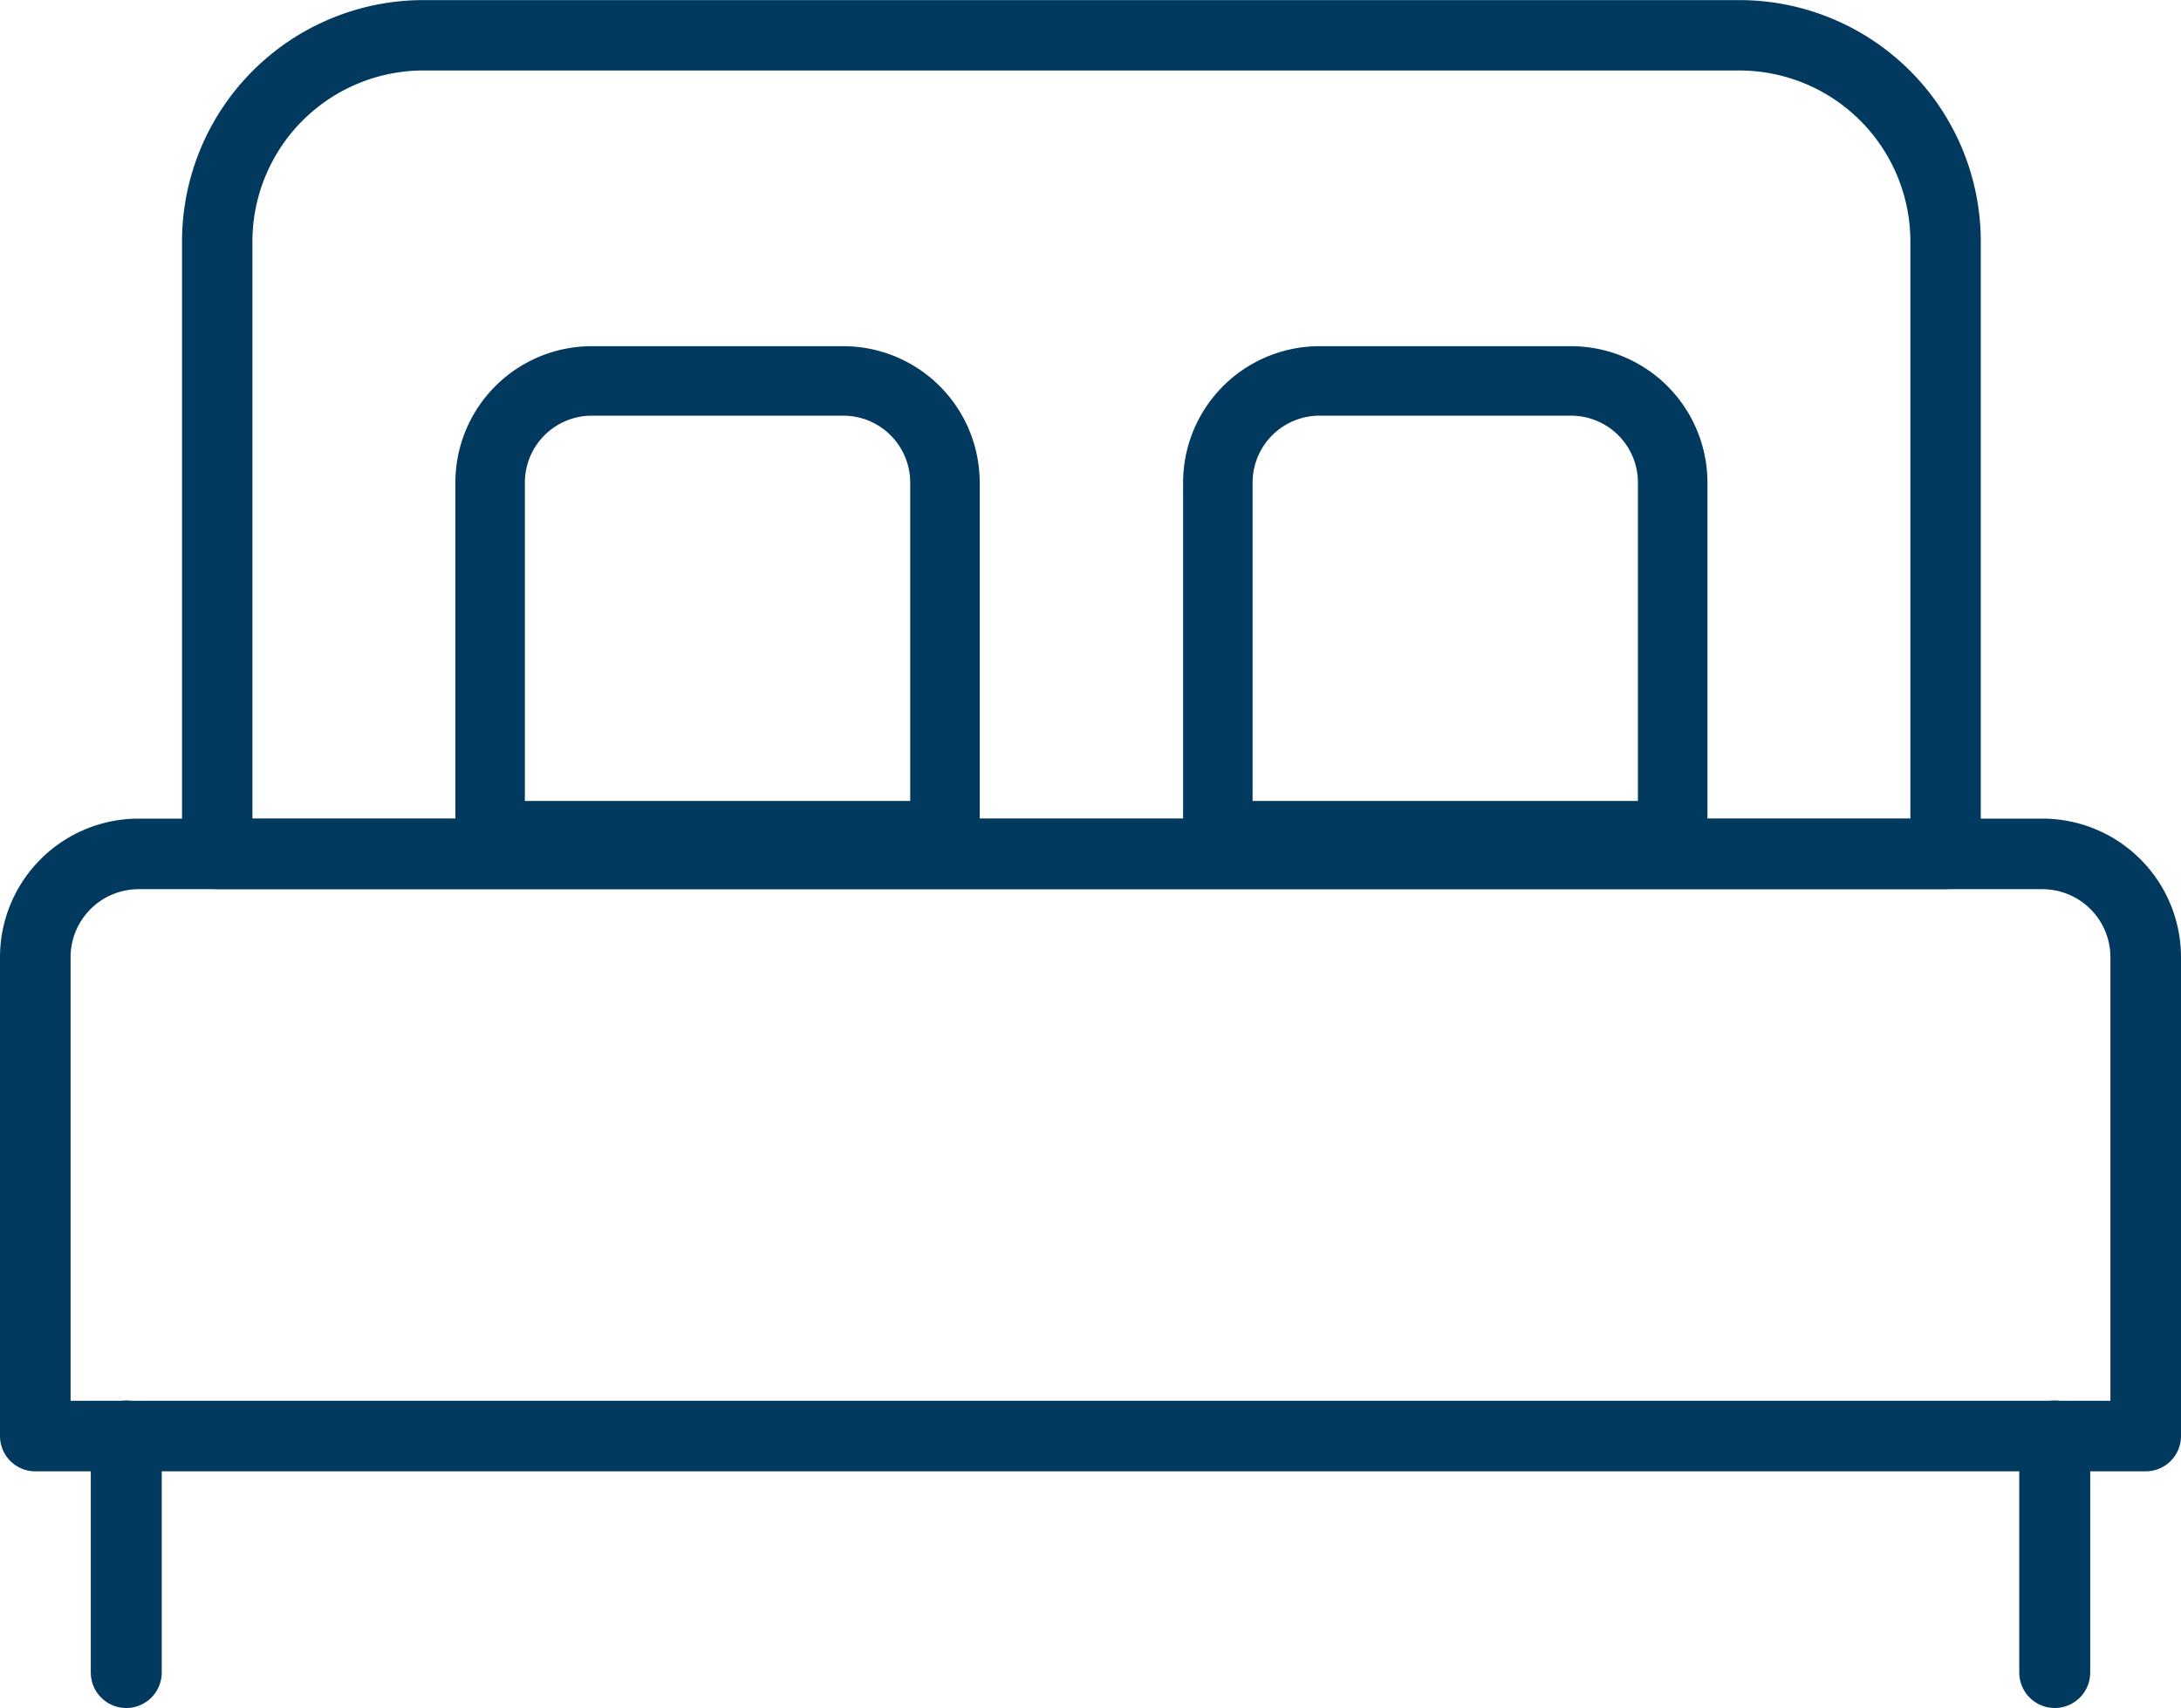 <svg xmlns="http://www.w3.org/2000/svg" viewBox="0 0 119.88 93.89"><defs><style>.a,.b,.c,.d{fill:none;stroke:#02395e;stroke-linecap:round;stroke-linejoin:round;}.a{stroke-width:3.88px;}.b{stroke-width:3.87px;}.c{stroke-width:3.82px;}.d{stroke-width:3.9px;}</style></defs><path class="a" d="M7.62,46.94H112.26a5.68,5.68,0,0,1,5.68,5.68V78.94a0,0,0,0,1,0,0H1.94a0,0,0,0,1,0,0V52.62A5.68,5.68,0,0,1,7.62,46.94Z"/><path class="b" d="M23.28,1.94H95.6a11.34,11.34,0,0,1,11.34,11.34V46.94a0,0,0,0,1,0,0h-95a0,0,0,0,1,0,0V13.28A11.34,11.34,0,0,1,23.28,1.94Z"/><path class="c" d="M32.53,20.94H46.35a5.59,5.59,0,0,1,5.59,5.59V45.94a0,0,0,0,1,0,0h-25a0,0,0,0,1,0,0V26.53A5.59,5.59,0,0,1,32.53,20.94Z"/><path class="c" d="M72.53,20.94H86.35a5.59,5.59,0,0,1,5.59,5.59V45.94a0,0,0,0,1,0,0h-25a0,0,0,0,1,0,0V26.53A5.59,5.59,0,0,1,72.53,20.94Z"/><line class="d" x1="6.94" y1="78.94" x2="6.94" y2="91.94"/><line class="d" x1="112.94" y1="78.94" x2="112.94" y2="91.94"/></svg>